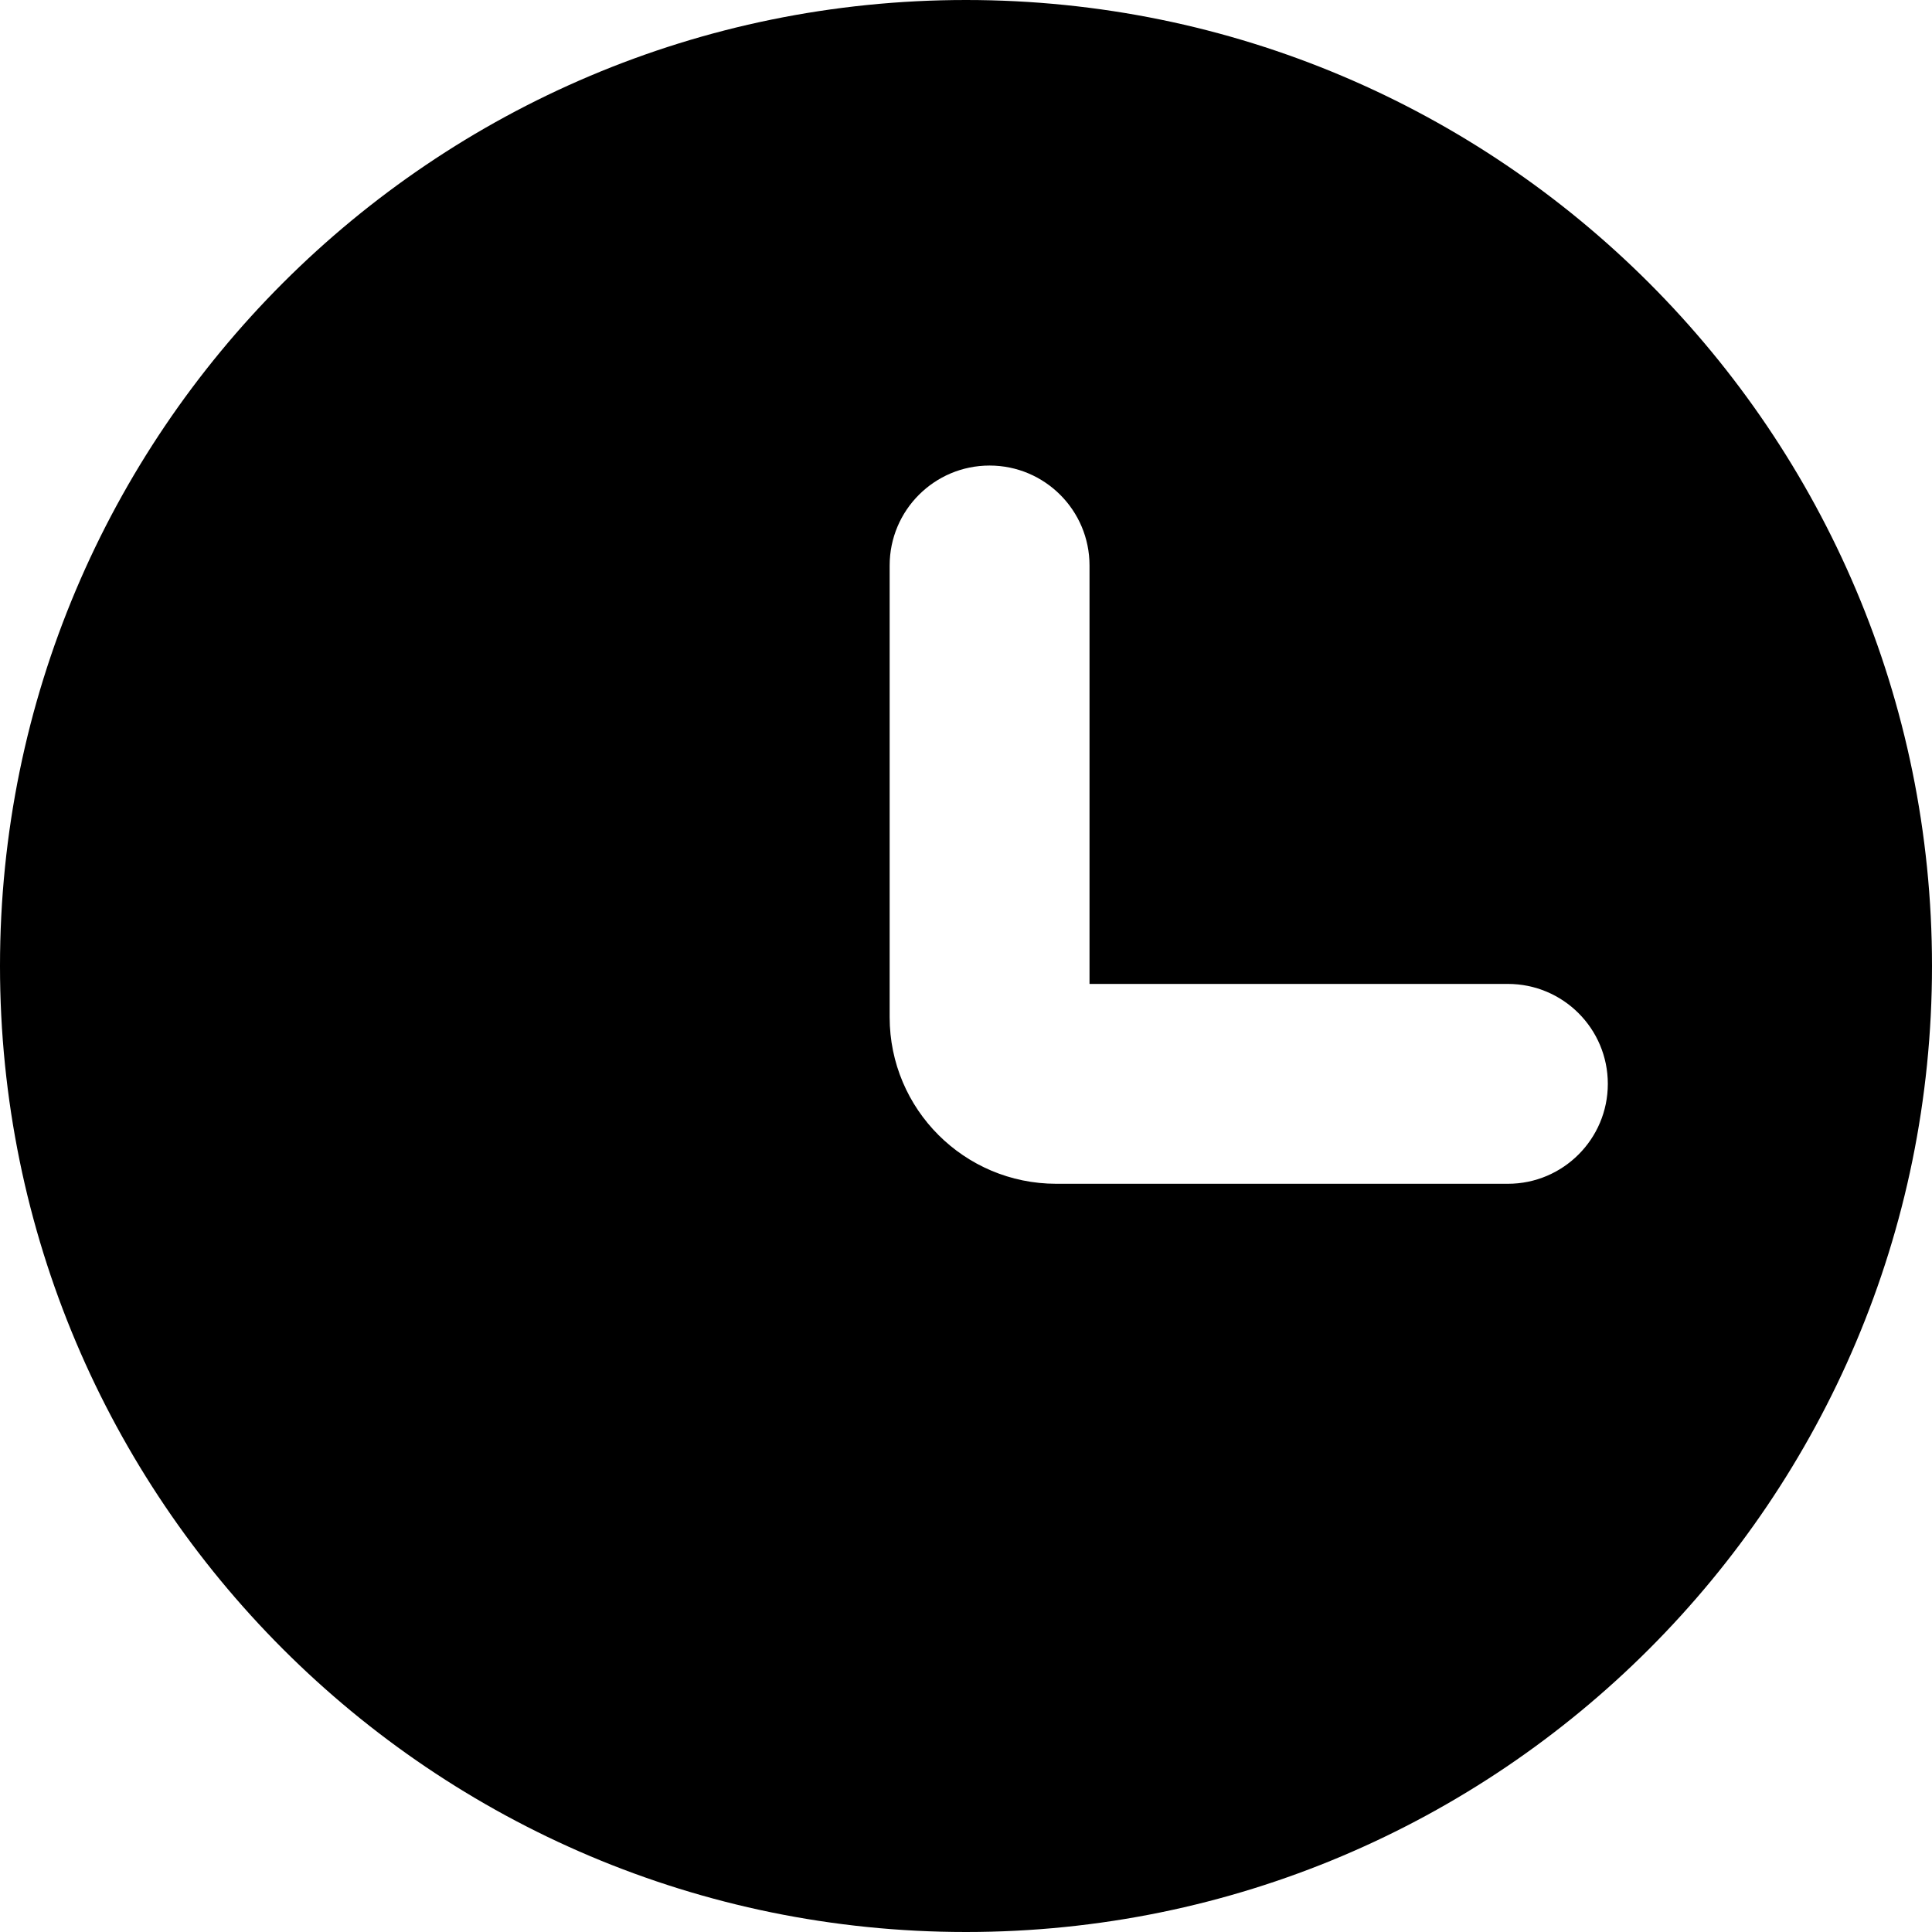 <?xml version="1.0" encoding="UTF-8"?> <svg xmlns="http://www.w3.org/2000/svg" width="29" height="29" viewBox="0 0 29 29" fill="none"><path d="M14.5 0C22.508 0 29 6.492 29 14.5C29 22.508 22.508 29 14.5 29C6.492 29 0 22.508 0 14.5C0 6.492 6.492 0 14.5 0ZM14.854 6.988C14.025 6.988 13.354 7.66 13.354 8.488V15.269C13.354 16.649 14.473 17.768 15.854 17.769H22.634C23.462 17.769 24.134 17.097 24.134 16.269C24.134 15.44 23.462 14.769 22.634 14.769H16.354V8.488C16.354 7.66 15.682 6.988 14.854 6.988Z" fill="black"></path></svg> 